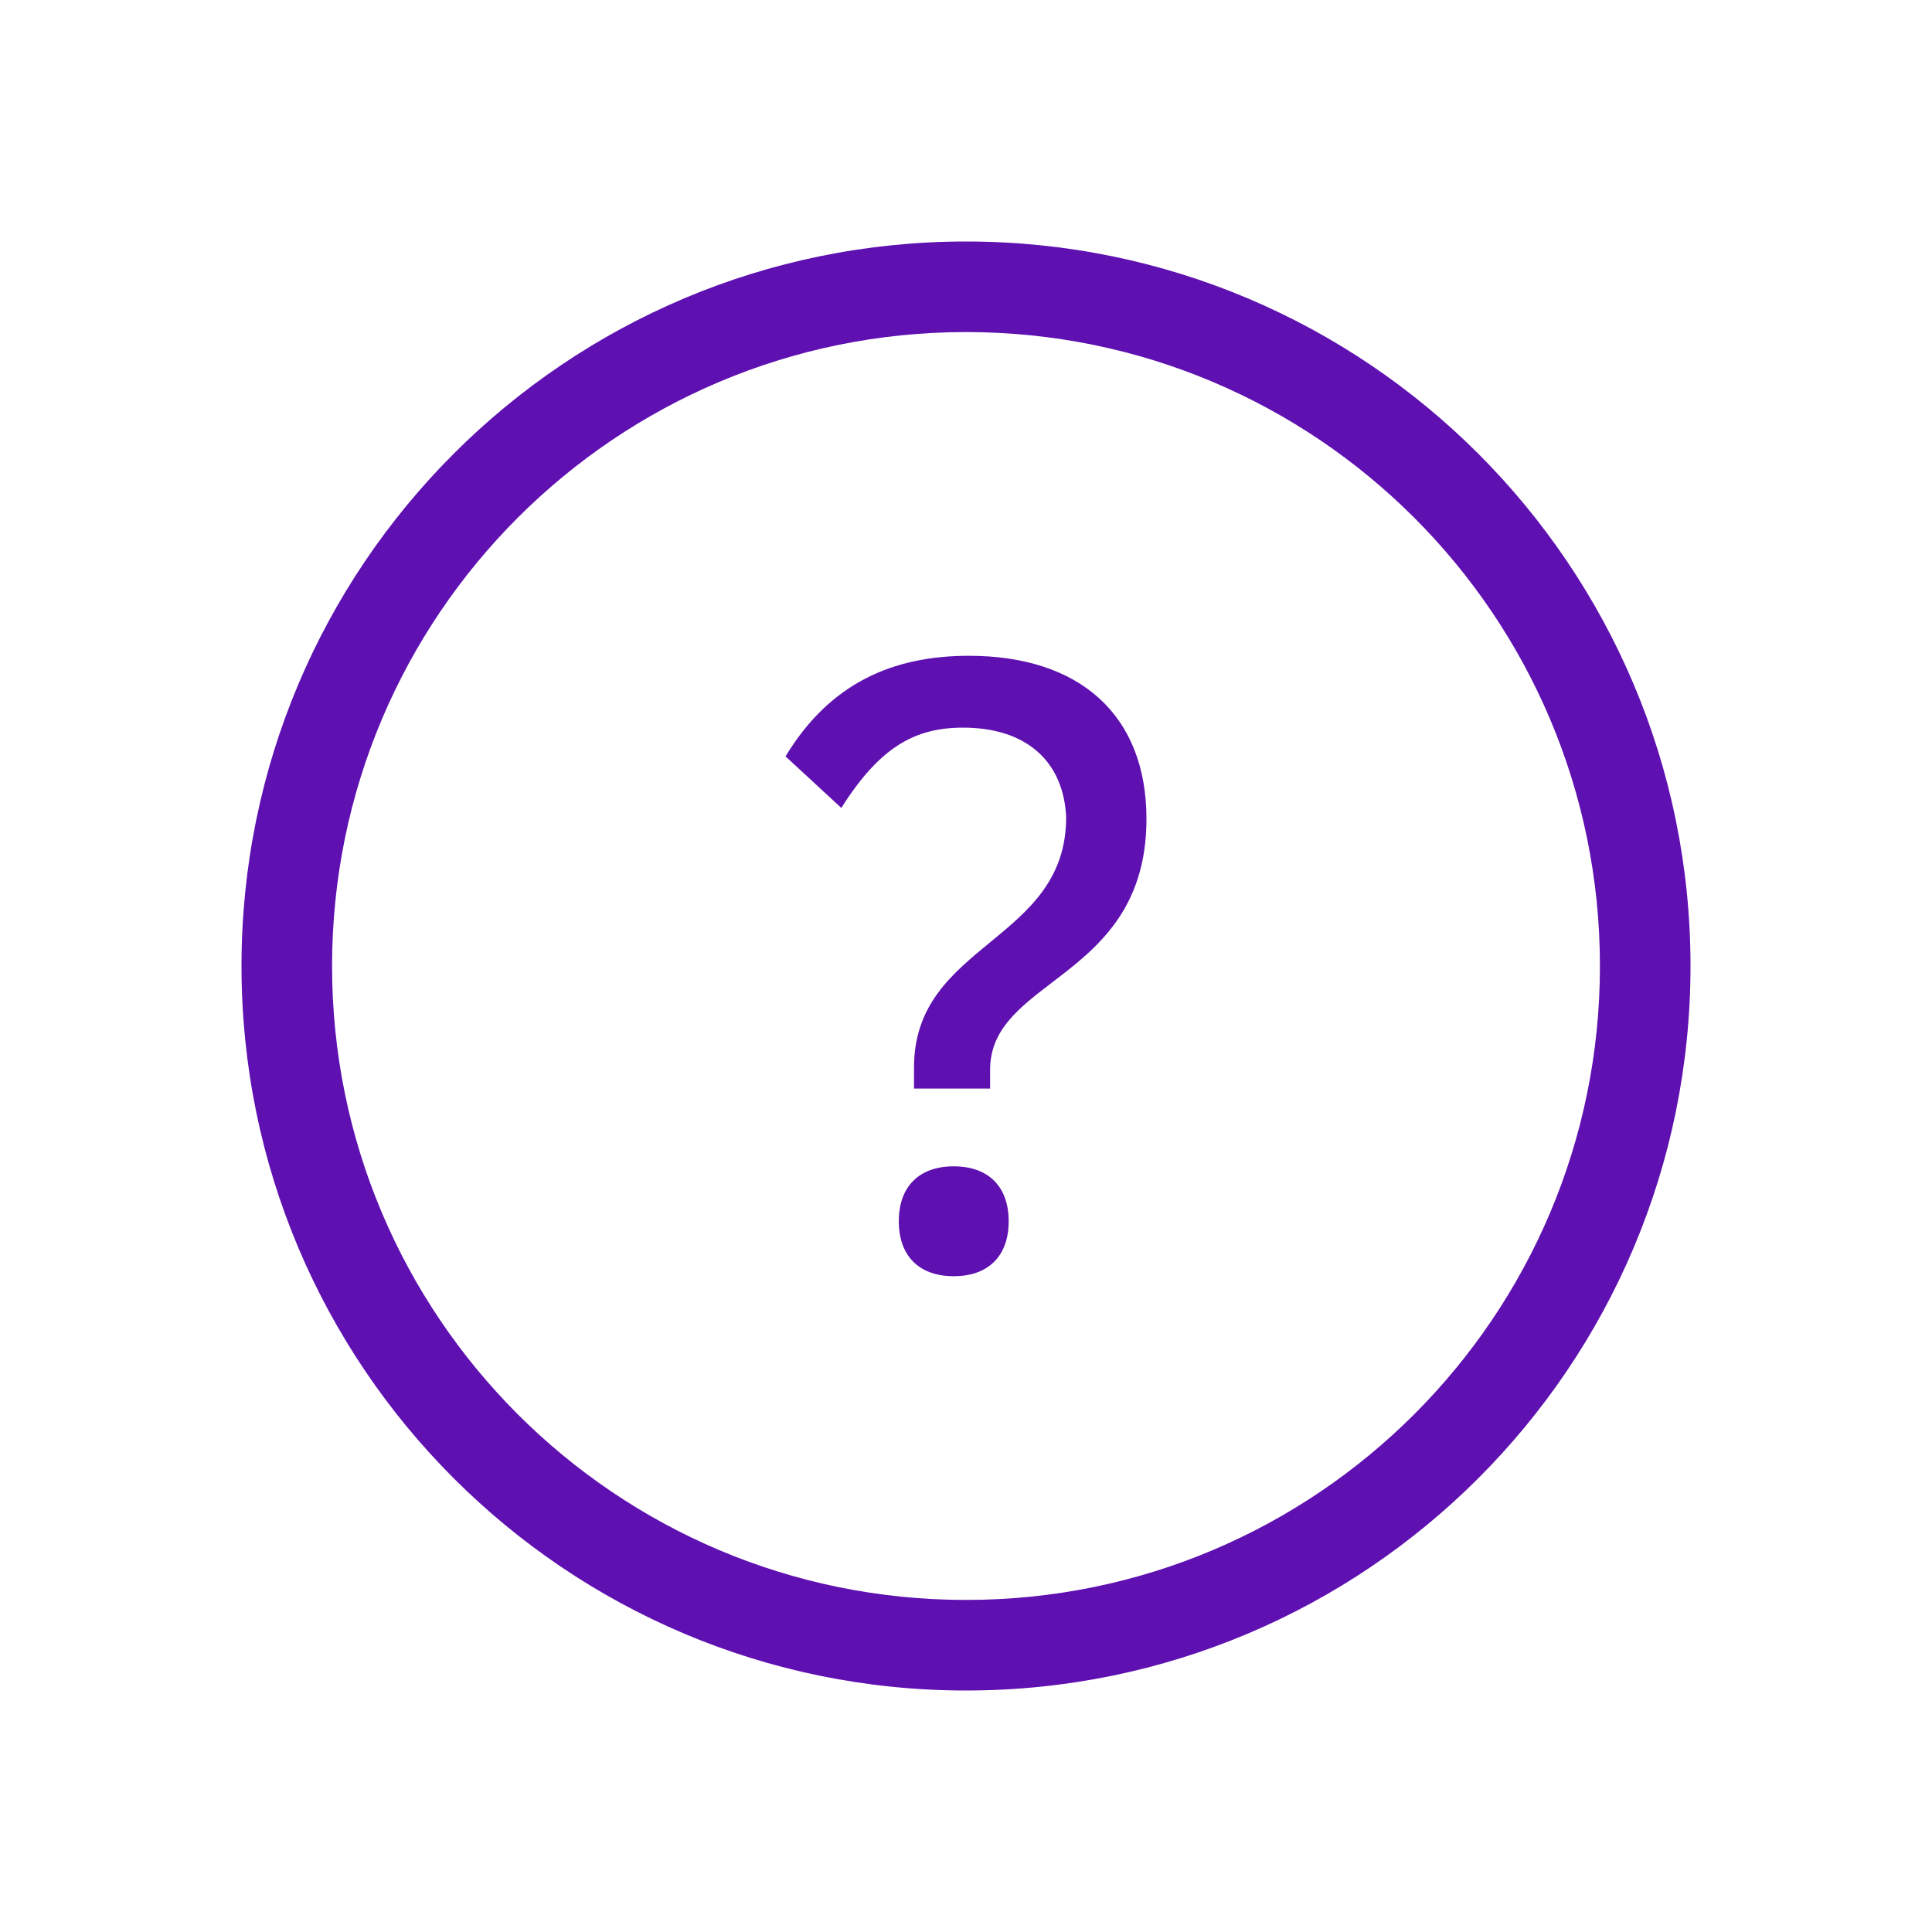 <svg width="32" height="32" viewBox="0 0 32 32" fill="none" xmlns="http://www.w3.org/2000/svg">
<g id="Icon">
<path id="Icon_2" fill-rule="evenodd" clip-rule="evenodd" d="M26.5 16C26.5 21.799 21.799 26.5 16 26.5C10.201 26.5 5.5 21.799 5.5 16C5.5 10.201 10.201 5.5 16 5.5C21.799 5.5 26.5 10.201 26.5 16ZM28 16C28 22.627 22.627 28 16 28C9.373 28 4 22.627 4 16C4 9.373 9.373 4 16 4C22.627 4 28 9.373 28 16ZM13.011 12.528C13.739 11.324 14.775 10.862 16.049 10.862C17.883 10.862 18.989 11.842 18.989 13.564C18.989 15.076 18.149 15.72 17.435 16.266C17.425 16.274 17.415 16.281 17.405 16.289C16.871 16.699 16.399 17.062 16.399 17.722V18.03H15.139V17.68C15.139 16.644 15.769 16.126 16.399 15.608C17.029 15.09 17.659 14.572 17.659 13.536C17.617 12.612 17.001 12.052 15.951 12.052C15.167 12.052 14.579 12.36 13.935 13.382L13.011 12.528ZM14.887 20.228C14.887 19.654 15.223 19.318 15.797 19.318C16.371 19.318 16.707 19.654 16.707 20.228C16.707 20.802 16.371 21.138 15.797 21.138C15.223 21.138 14.887 20.802 14.887 20.228Z" fill="#5E10B1"/>
</g>
</svg>
